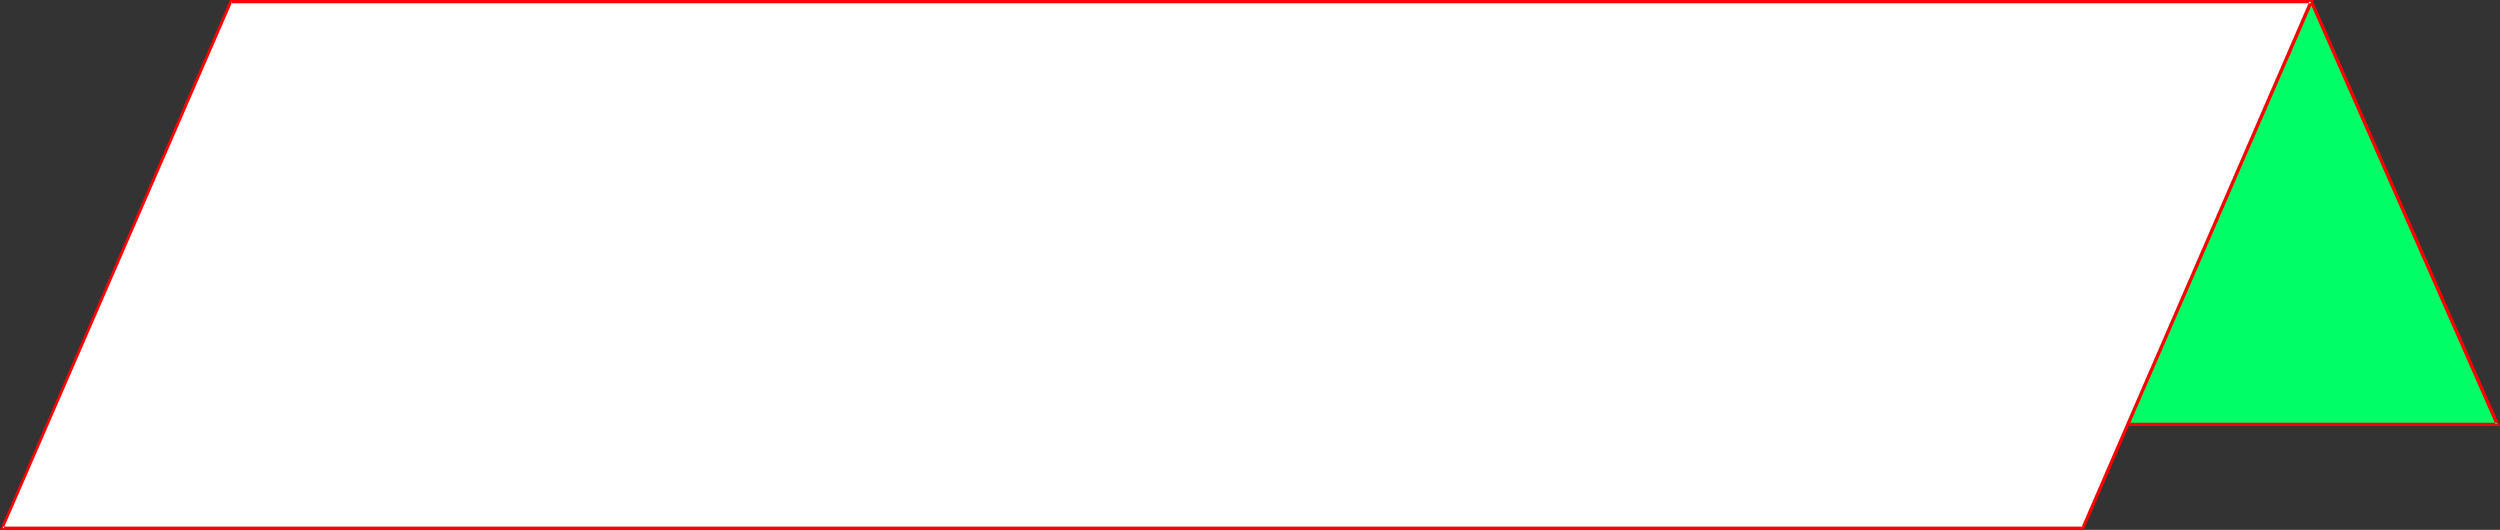 <?xml version="1.0" encoding="UTF-8" standalone="no"?>
<svg
   version="1.0"
   width="129.724mm"
   height="27.495mm"
   id="svg4"
   sodipodi:docname="Background 690.wmf"
   xmlns:inkscape="http://www.inkscape.org/namespaces/inkscape"
   xmlns:sodipodi="http://sodipodi.sourceforge.net/DTD/sodipodi-0.dtd"
   xmlns="http://www.w3.org/2000/svg"
   xmlns:svg="http://www.w3.org/2000/svg">
  <rect width="100%" height="100%" fill="#333333" stroke="none"/>
  <sodipodi:namedview
     id="namedview4"
     pagecolor="#ffffff"
     bordercolor="#000000"
     borderopacity="0.25"
     inkscape:showpageshadow="2"
     inkscape:pageopacity="0.0"
     inkscape:pagecheckerboard="0"
     inkscape:deskcolor="#d1d1d1"
     inkscape:document-units="mm" />
  <defs
     id="defs1">
    <pattern
       id="WMFhbasepattern"
       patternUnits="userSpaceOnUse"
       width="6"
       height="6"
       x="0"
       y="0" />
  </defs>
  <path
     style="fill:#00ff66;fill-opacity:1;fill-rule:evenodd;stroke:none"
     d="M 453.287,0.323 489.809,83.231 H 345.824 Z"
     id="path1" />
  <path
     style="fill:#ff0000;fill-opacity:1;fill-rule:evenodd;stroke:none"
     d="m 452.964,0.323 36.522,83.069 0.323,-0.485 H 345.824 v 0.646 H 490.294 L 453.611,0.162 Z"
     id="path2" />
  <path
     style="fill:#ffffff;fill-opacity:1;fill-rule:evenodd;stroke:none"
     d="M 453.287,0.323 408.524,103.594 H 0.485 L 45.248,0.323 Z"
     id="path3" />
  <path
     style="fill:#ff0000;fill-opacity:1;fill-rule:evenodd;stroke:none"
     d="m 453.287,0.646 -0.323,-0.485 -44.763,103.271 0.323,-0.162 H 0.485 L 0.646,103.756 45.571,0.323 45.248,0.646 H 453.287 L 453.772,0 H 45.086 L 0,103.918 H 408.686 L 453.772,0 Z"
     id="path4" />
</svg>
